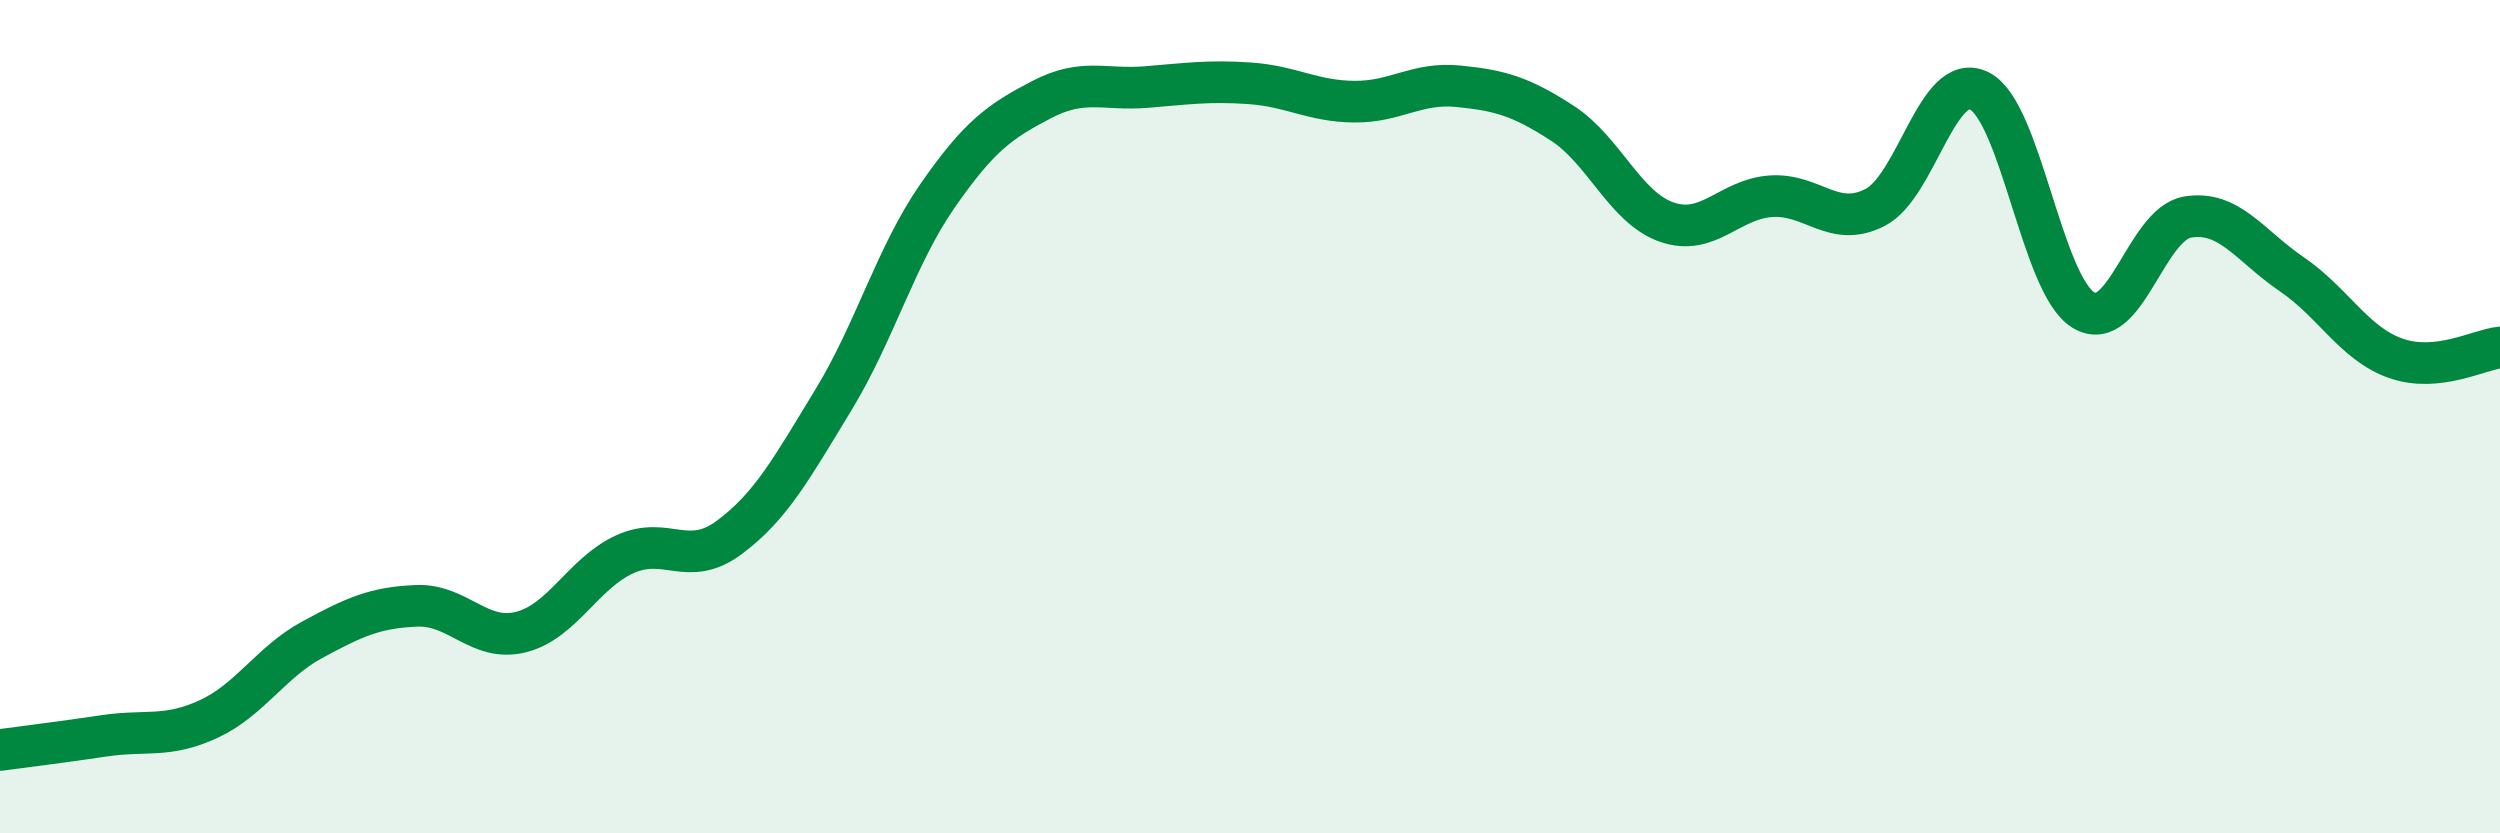 
    <svg width="60" height="20" viewBox="0 0 60 20" xmlns="http://www.w3.org/2000/svg">
      <path
        d="M 0,18 C 0.5,17.93 1.5,17.81 2.5,17.66 C 3.5,17.51 4,17.72 5,17.26 C 6,16.8 6.5,15.89 7.5,15.35 C 8.5,14.81 9,14.58 10,14.54 C 11,14.5 11.5,15.42 12.5,15.17 C 13.5,14.92 14,13.75 15,13.3 C 16,12.85 16.5,13.64 17.5,12.9 C 18.5,12.16 19,11.24 20,9.6 C 21,7.96 21.5,6.14 22.5,4.7 C 23.5,3.26 24,2.91 25,2.39 C 26,1.87 26.5,2.17 27.5,2.09 C 28.5,2.01 29,1.93 30,2 C 31,2.07 31.5,2.43 32.5,2.44 C 33.5,2.45 34,1.97 35,2.07 C 36,2.17 36.5,2.31 37.5,2.96 C 38.5,3.61 39,4.98 40,5.33 C 41,5.68 41.5,4.78 42.5,4.71 C 43.5,4.64 44,5.49 45,4.98 C 46,4.47 46.5,1.69 47.5,2.18 C 48.5,2.67 49,6.83 50,7.44 C 51,8.05 51.5,5.38 52.5,5.21 C 53.5,5.04 54,5.9 55,6.58 C 56,7.26 56.5,8.25 57.5,8.6 C 58.5,8.95 59.5,8.39 60,8.34L60 20L0 20Z"
        fill="#008740"
        opacity="0.1"
        stroke-linecap="round"
        stroke-linejoin="round"
      />
      <path
        d="M 0,18 C 0.5,17.93 1.5,17.81 2.5,17.66 C 3.5,17.51 4,17.72 5,17.26 C 6,16.8 6.5,15.89 7.5,15.35 C 8.5,14.81 9,14.58 10,14.54 C 11,14.5 11.5,15.42 12.5,15.17 C 13.5,14.92 14,13.75 15,13.3 C 16,12.85 16.5,13.64 17.5,12.9 C 18.5,12.16 19,11.24 20,9.6 C 21,7.96 21.5,6.14 22.5,4.7 C 23.5,3.26 24,2.91 25,2.39 C 26,1.87 26.5,2.17 27.5,2.09 C 28.5,2.01 29,1.93 30,2 C 31,2.07 31.5,2.43 32.5,2.44 C 33.5,2.45 34,1.97 35,2.07 C 36,2.17 36.5,2.31 37.5,2.96 C 38.5,3.61 39,4.98 40,5.33 C 41,5.68 41.5,4.78 42.5,4.71 C 43.5,4.64 44,5.49 45,4.98 C 46,4.47 46.5,1.69 47.5,2.18 C 48.5,2.67 49,6.83 50,7.44 C 51,8.05 51.5,5.38 52.5,5.21 C 53.5,5.04 54,5.9 55,6.58 C 56,7.26 56.5,8.25 57.5,8.6 C 58.5,8.95 59.5,8.39 60,8.34"
        stroke="#008740"
        stroke-width="1"
        fill="none"
        stroke-linecap="round"
        stroke-linejoin="round"
      />
    </svg>
  